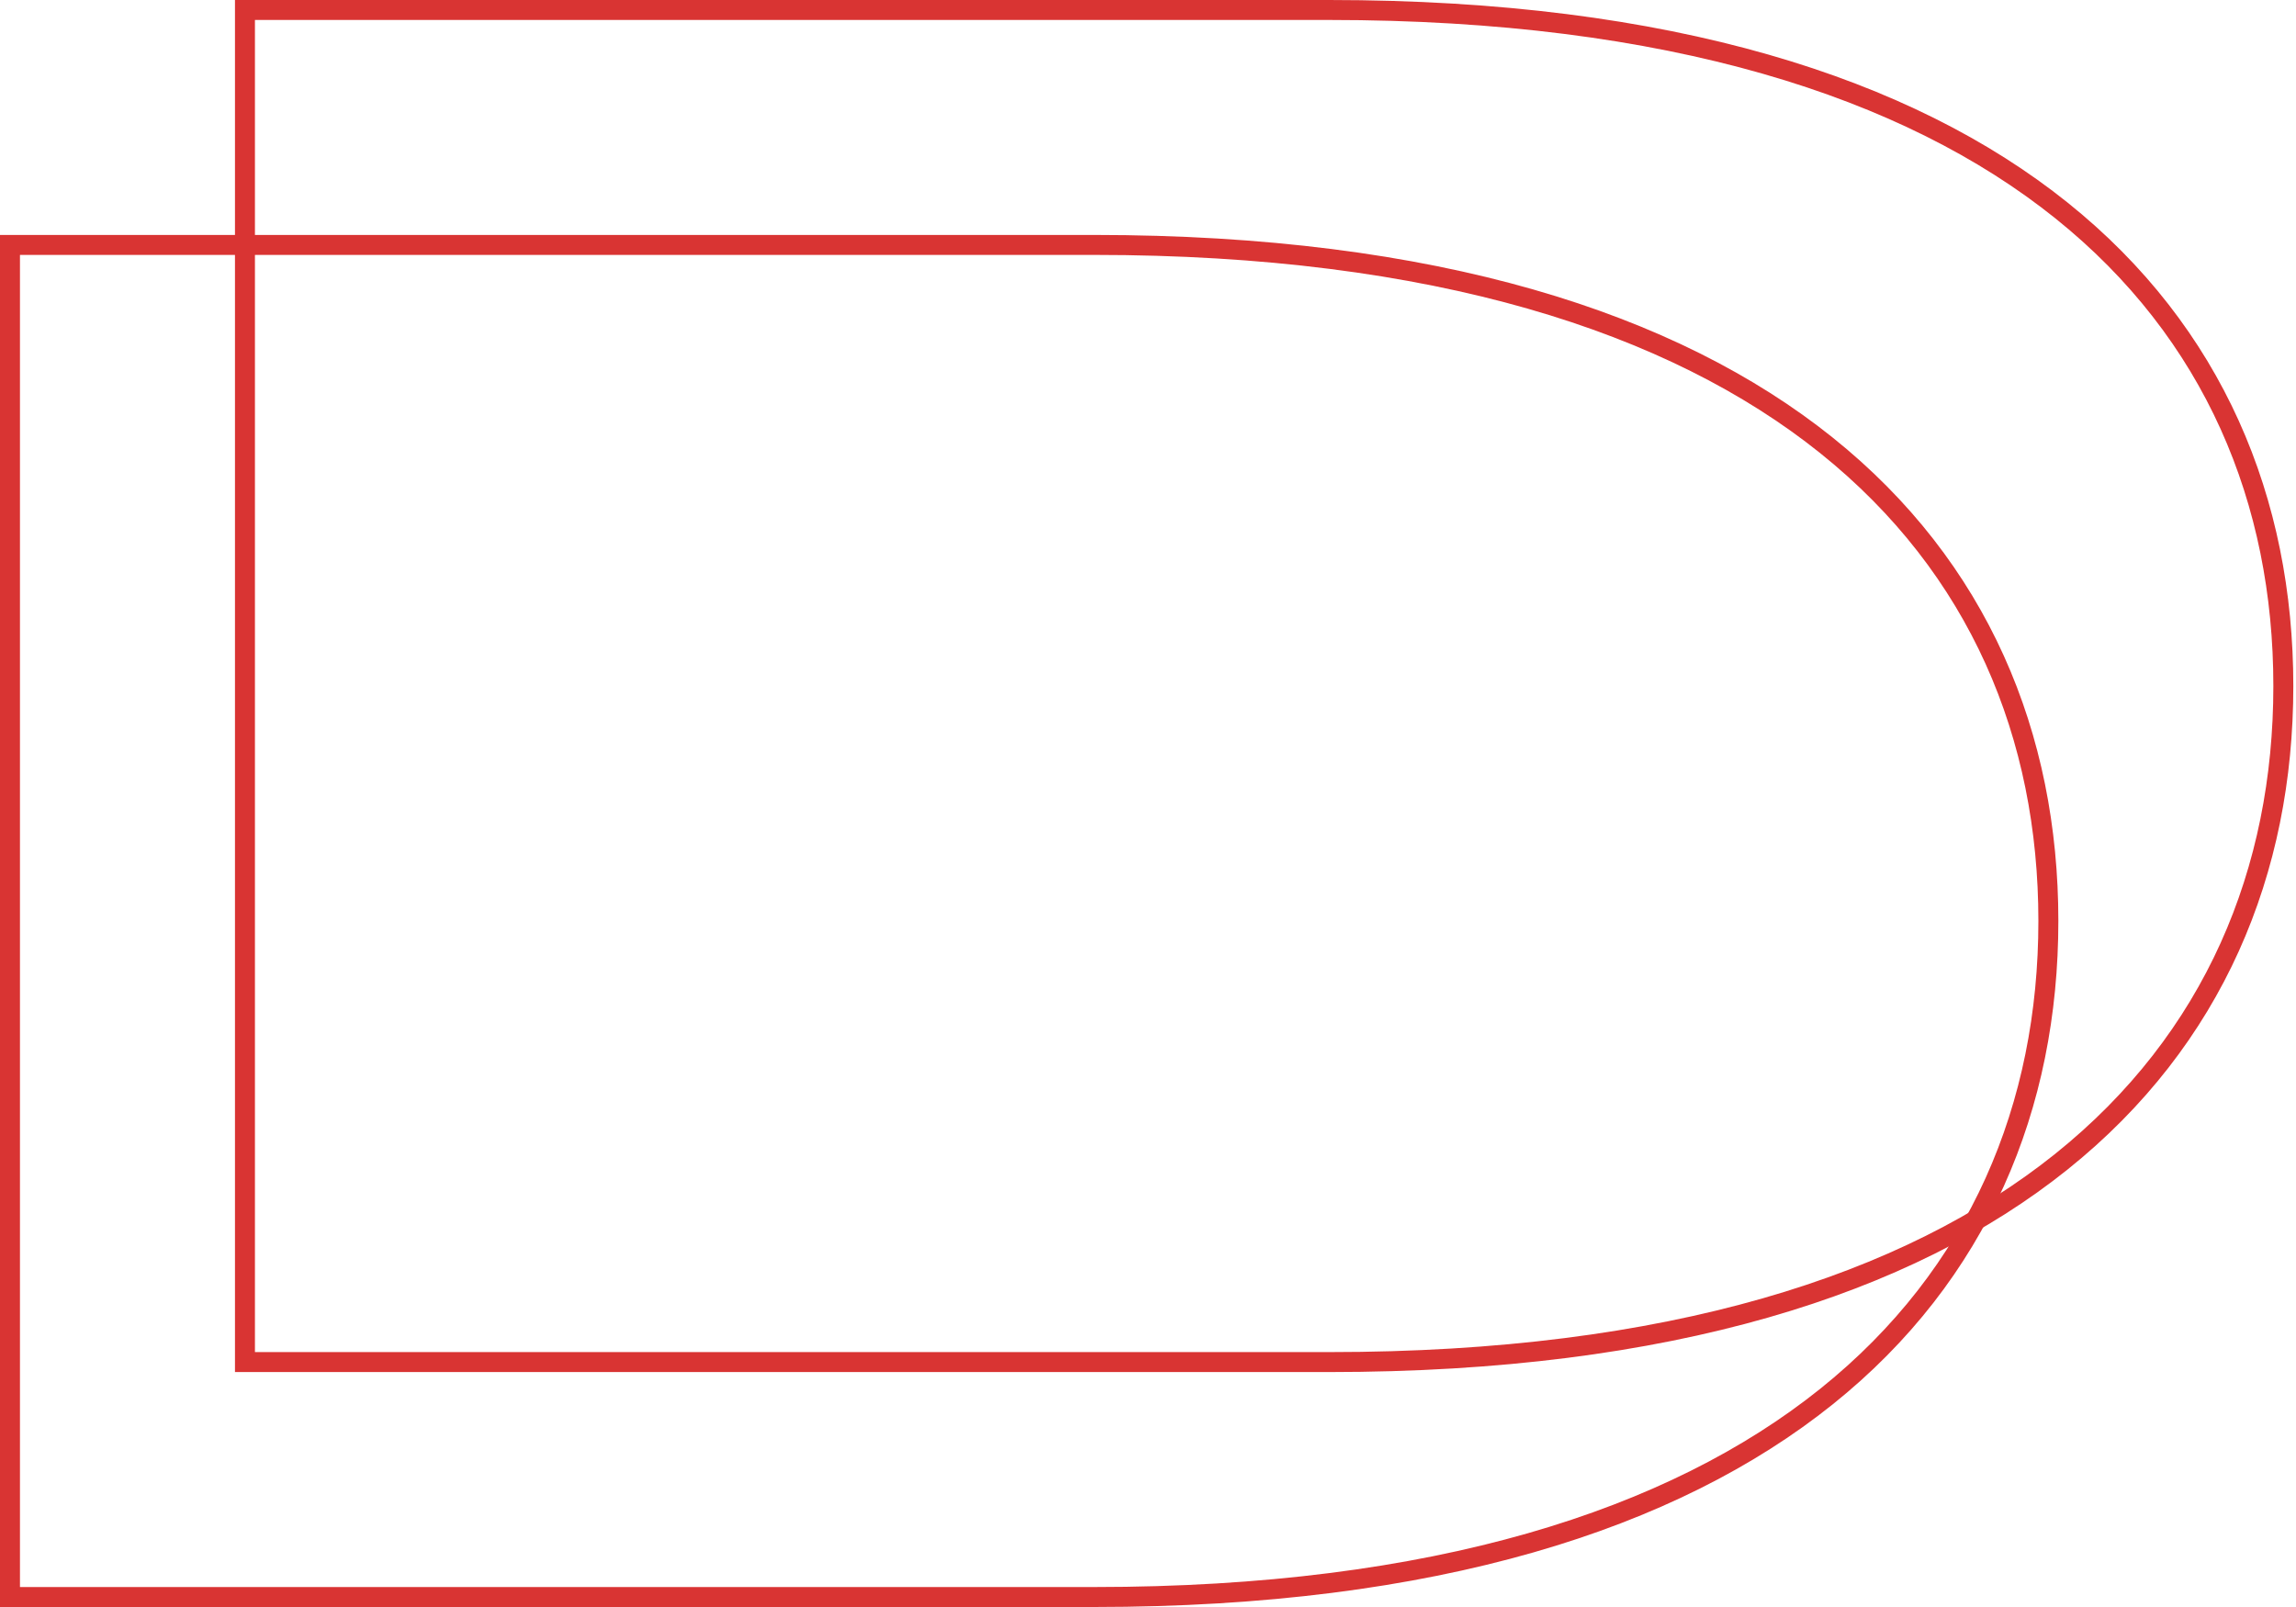 <?xml version="1.0" encoding="UTF-8"?> <svg xmlns="http://www.w3.org/2000/svg" width="230" height="161" viewBox="0 0 230 161" fill="none"> <path d="M228.731 68.731C228.731 87.229 221.814 104.11 206.489 116.391C191.139 128.692 167.244 136.462 133.147 136.462H24.538V1H133.147C167.244 1 191.139 8.77 206.489 21.072C221.814 33.352 228.731 50.233 228.731 68.731Z" stroke="#D93433" stroke-width="2"></path> <path d="M205.193 92.269C205.193 110.767 198.276 127.648 182.951 139.929C167.601 152.23 143.706 160 109.609 160H1V24.538H109.609C143.706 24.538 167.601 32.308 182.951 44.609C198.276 56.89 205.193 73.771 205.193 92.269Z" stroke="#D93433" stroke-width="2"></path> </svg>